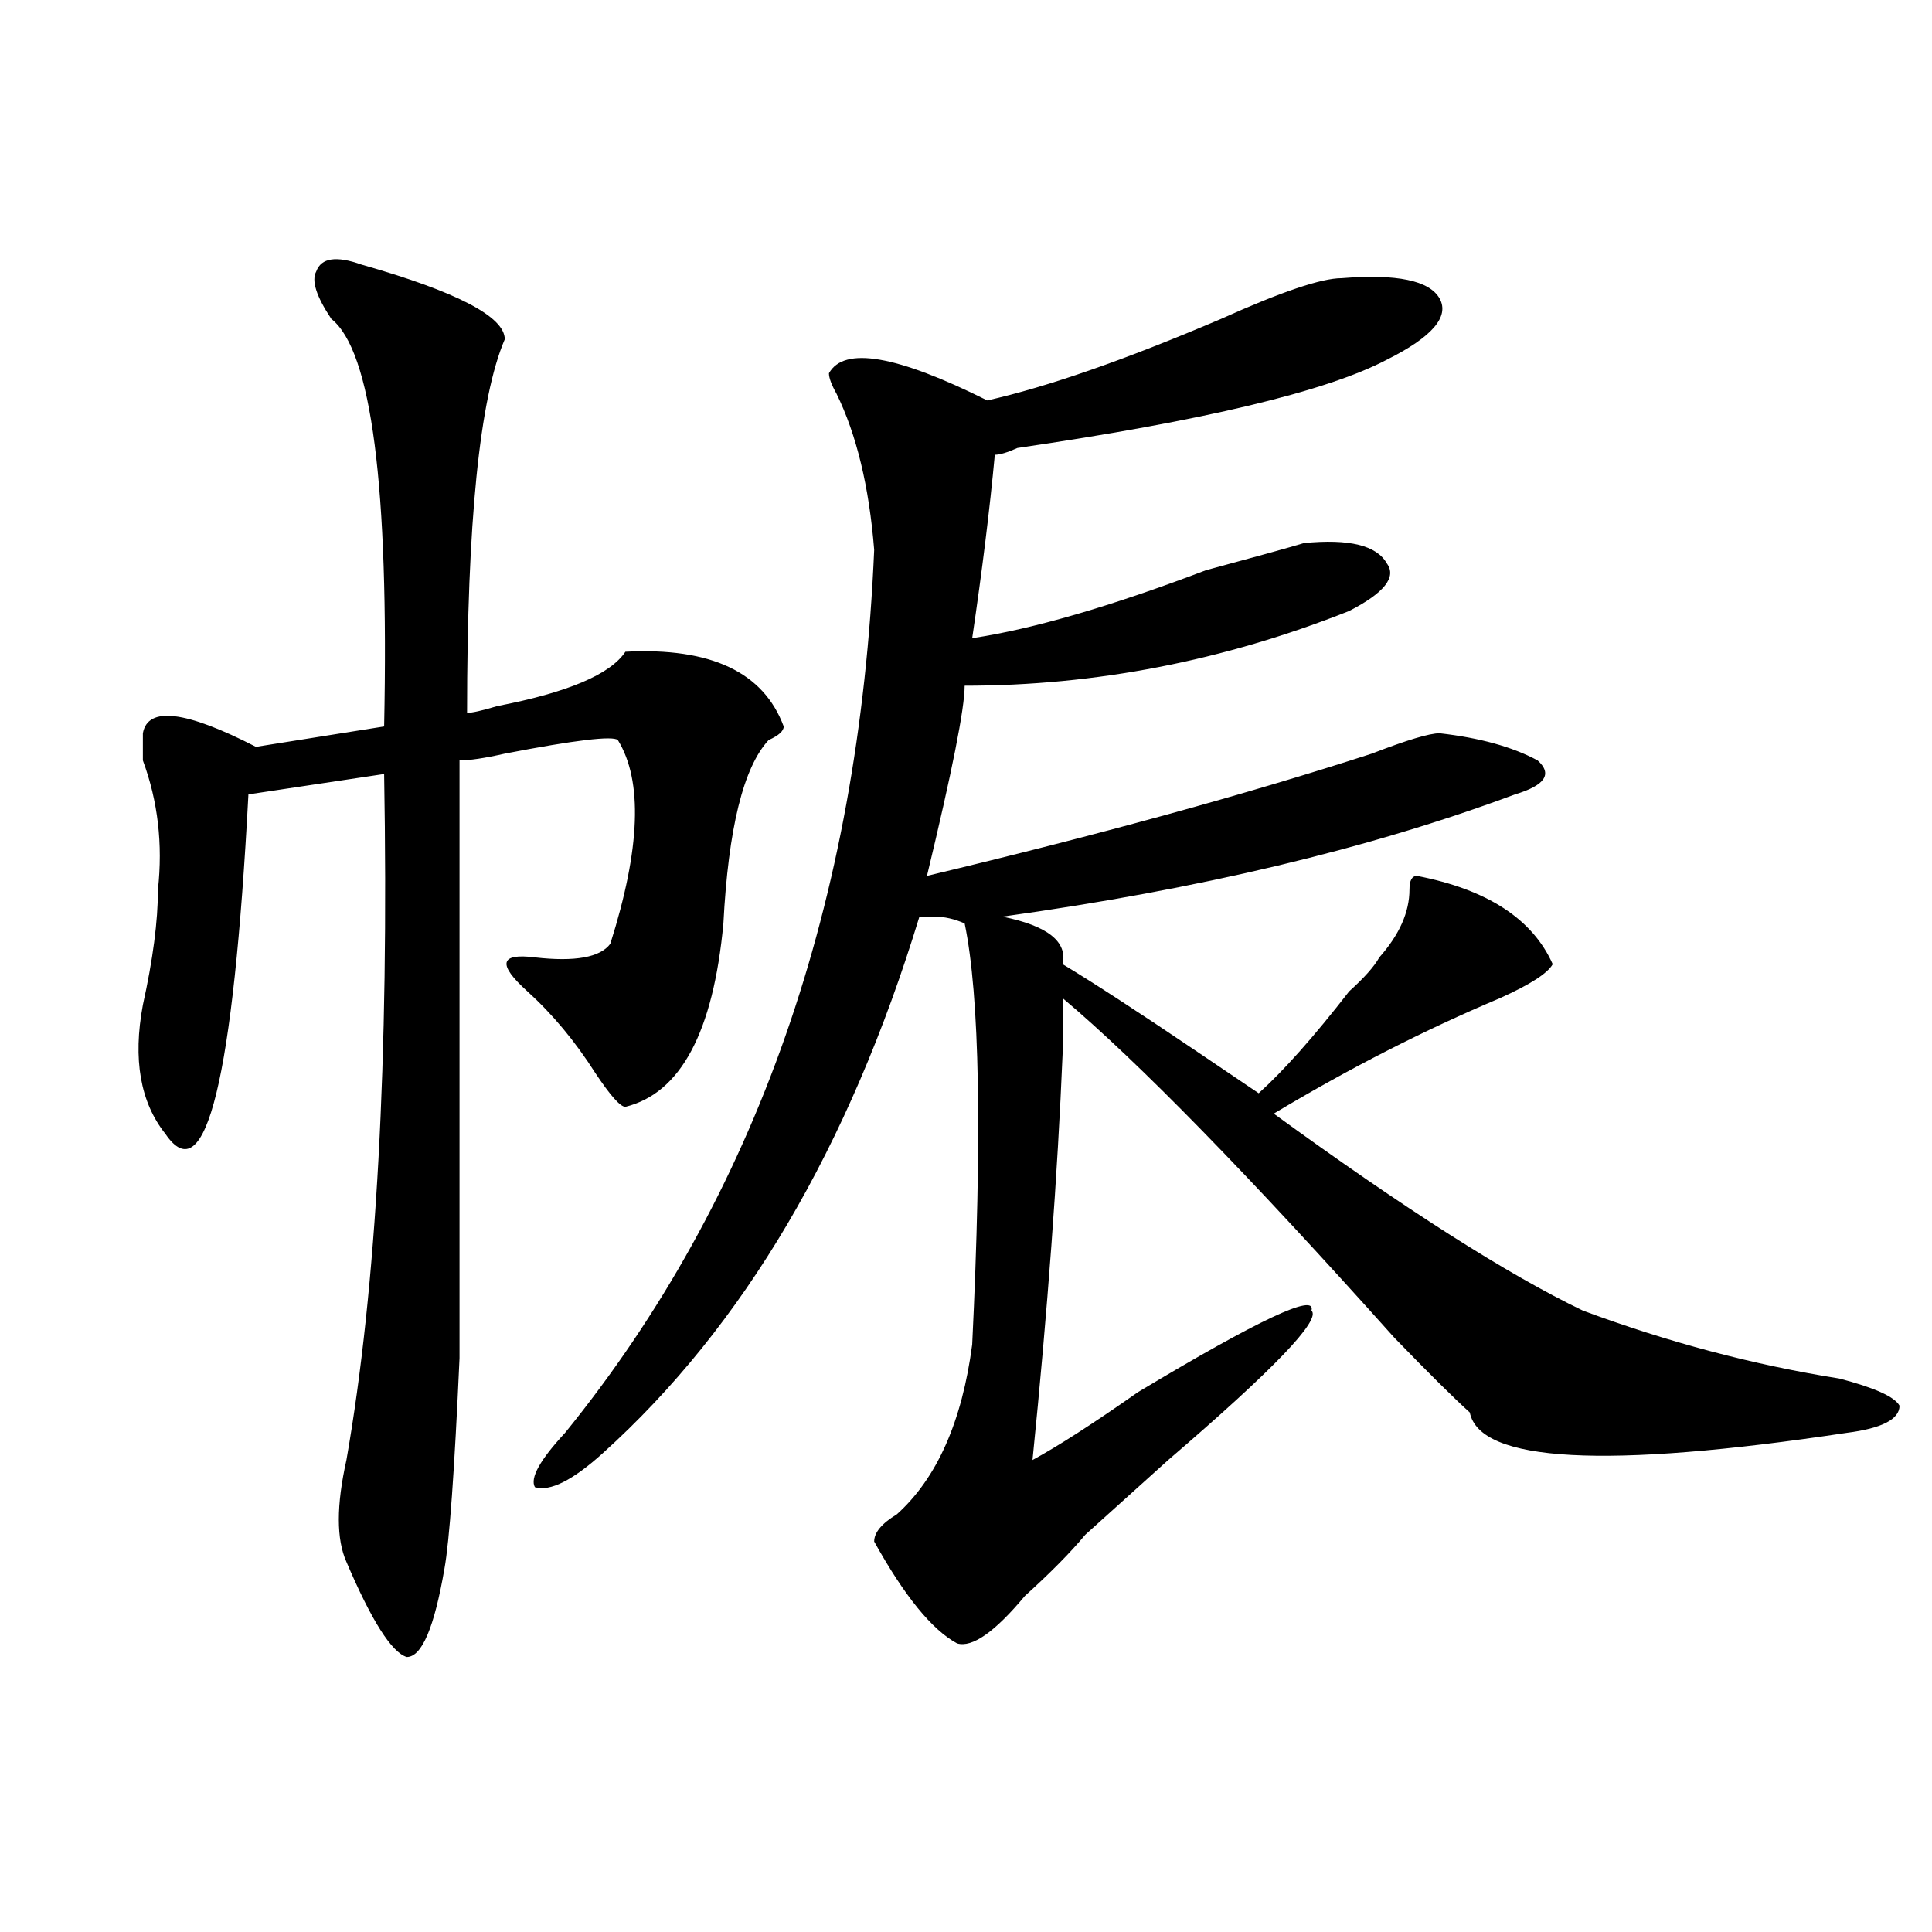 <?xml version="1.0" encoding="utf-8"?>
<!-- Generator: Adobe Illustrator 16.0.0, SVG Export Plug-In . SVG Version: 6.00 Build 0)  -->
<!DOCTYPE svg PUBLIC "-//W3C//DTD SVG 1.1//EN" "http://www.w3.org/Graphics/SVG/1.1/DTD/svg11.dtd">
<svg version="1.1" id="图层_1" xmlns="http://www.w3.org/2000/svg" xmlns:xlink="http://www.w3.org/1999/xlink" x="0px" y="0px"
	 width="1000px" height="1000px" viewBox="0 0 1000 1000" enable-background="new 0 0 1000 1000" xml:space="preserve">
<path d="M374.43,477.969c-5.244,56.25-22.134,87.891-50.73,94.922c-2.622,0-7.805-5.823-15.609-17.578
	c-10.427-16.37-22.134-30.433-35.121-42.188c-15.609-14.063-14.329-19.886,3.902-17.578c20.792,2.362,33.779,0,39.023-7.031
	c15.609-49.219,16.89-84.375,3.902-105.469c-2.622-2.308-22.134,0-58.535,7.031c-10.427,2.362-18.231,3.516-23.414,3.516
	c0,96.13,0,162.927,0,200.391c0,44.55,0,80.859,0,108.984c-2.622,58.612-5.244,94.922-7.805,108.984
	c-5.244,30.432-11.707,45.703-19.512,45.703c-7.805-2.362-18.231-18.787-31.219-49.219c-5.244-11.7-5.244-29.278,0-52.734
	c15.609-89.044,22.072-207.422,19.512-355.078l-70.242,10.547c-7.805,147.656-22.134,206.269-42.926,175.781
	c-13.049-16.37-16.951-38.672-11.707-66.797c5.183-23.401,7.805-43.341,7.805-59.766c2.561-23.401,0-45.703-7.805-66.797
	c0-7.031,0-11.7,0-14.063c2.561-14.063,22.072-11.7,58.535,7.031l66.34-10.547c2.561-124.2-6.524-194.513-27.316-210.938
	c-7.805-11.7-10.427-19.886-7.805-24.609c2.561-7.031,10.365-8.185,23.414-3.516c49.389,14.063,74.145,26.972,74.145,38.672
	c-13.049,30.487-19.512,94.922-19.512,193.359c2.561,0,7.805-1.153,15.609-3.516c36.401-7.031,58.535-16.37,66.34-28.125
	c44.206-2.308,71.522,10.547,81.949,38.672c0,2.362-2.622,4.724-7.805,7.031C384.795,397.109,376.99,428.75,374.43,477.969z
	 M694.422,143.984c28.597-2.308,45.486,1.208,50.73,10.547c5.183,9.394-3.902,19.94-27.316,31.641
	c-31.219,16.425-94.998,31.641-191.215,45.703c-5.244,2.362-9.146,3.516-11.707,3.516c-2.622,28.125-6.524,59.766-11.707,94.922
	c31.219-4.669,71.522-16.37,120.973-35.156c25.975-7.031,42.926-11.7,50.73-14.063c23.414-2.308,37.682,1.208,42.926,10.547
	c5.183,7.031-1.342,15.271-19.512,24.609c-65.06,25.817-131.399,38.672-199.02,38.672c0,11.755-6.524,44.55-19.512,98.438
	c88.412-21.094,165.179-42.188,230.238-63.281c18.17-7.031,29.877-10.547,35.121-10.547c20.792,2.362,37.682,7.031,50.73,14.063
	c7.805,7.031,3.902,12.909-11.707,17.578c-75.486,28.125-163.898,49.219-265.359,63.281c23.414,4.724,33.779,12.909,31.219,24.609
	c15.609,9.394,39.023,24.609,70.242,45.703c-10.427-7.031,0,0,31.219,21.094c12.987-11.7,28.597-29.278,46.828-52.734
	c7.805-7.031,12.987-12.854,15.609-17.578c10.365-11.7,15.609-23.401,15.609-35.156c0-4.669,1.28-7.031,3.902-7.031
	c36.401,7.031,59.815,22.302,70.242,45.703c-2.622,4.724-11.707,10.547-27.316,17.578c-39.023,16.425-78.047,36.364-117.07,59.766
	c67.62,49.219,120.973,83.222,159.996,101.953c44.206,16.425,88.412,28.125,132.68,35.156c18.17,4.724,28.597,9.394,31.219,14.063
	c0,7.031-9.146,11.755-27.316,14.063c-124.875,18.786-189.935,15.271-195.117-10.547c-7.805-7.031-20.854-19.886-39.023-38.672
	c-75.486-84.375-132.68-142.933-171.703-175.781c0,7.031,0,16.425,0,28.125c-2.622,63.281-7.805,133.594-15.609,210.938
	c12.987-7.031,31.219-18.731,54.633-35.156c62.438-37.464,92.314-51.526,89.754-42.188c5.183,4.724-19.512,30.487-74.145,77.344
	c-18.231,16.425-32.561,29.333-42.926,38.672c-7.805,9.394-18.231,19.885-31.219,31.641c-15.609,18.731-27.316,26.916-35.121,24.609
	c-13.049-7.031-27.316-24.609-42.926-52.734c0-4.669,3.902-9.339,11.707-14.063c20.792-18.731,33.779-48.011,39.023-87.891
	c5.183-107.776,3.902-180.45-3.902-217.969c-5.244-2.308-10.427-3.516-15.609-3.516c-2.622,0-5.244,0-7.805,0
	c-36.463,119.531-91.096,212.146-163.898,277.734c-15.609,14.063-27.316,19.94-35.121,17.578
	c-2.622-4.669,2.561-14.063,15.609-28.125c98.839-121.839,152.191-274.219,159.996-457.031
	c-2.622-32.794-9.146-59.766-19.512-80.859c-2.622-4.669-3.902-8.185-3.902-10.547c7.805-14.063,35.121-9.339,81.949,14.063
	c31.219-7.031,71.522-21.094,120.973-42.188C663.203,151.016,683.995,143.984,694.422,143.984z"/>
</svg>
